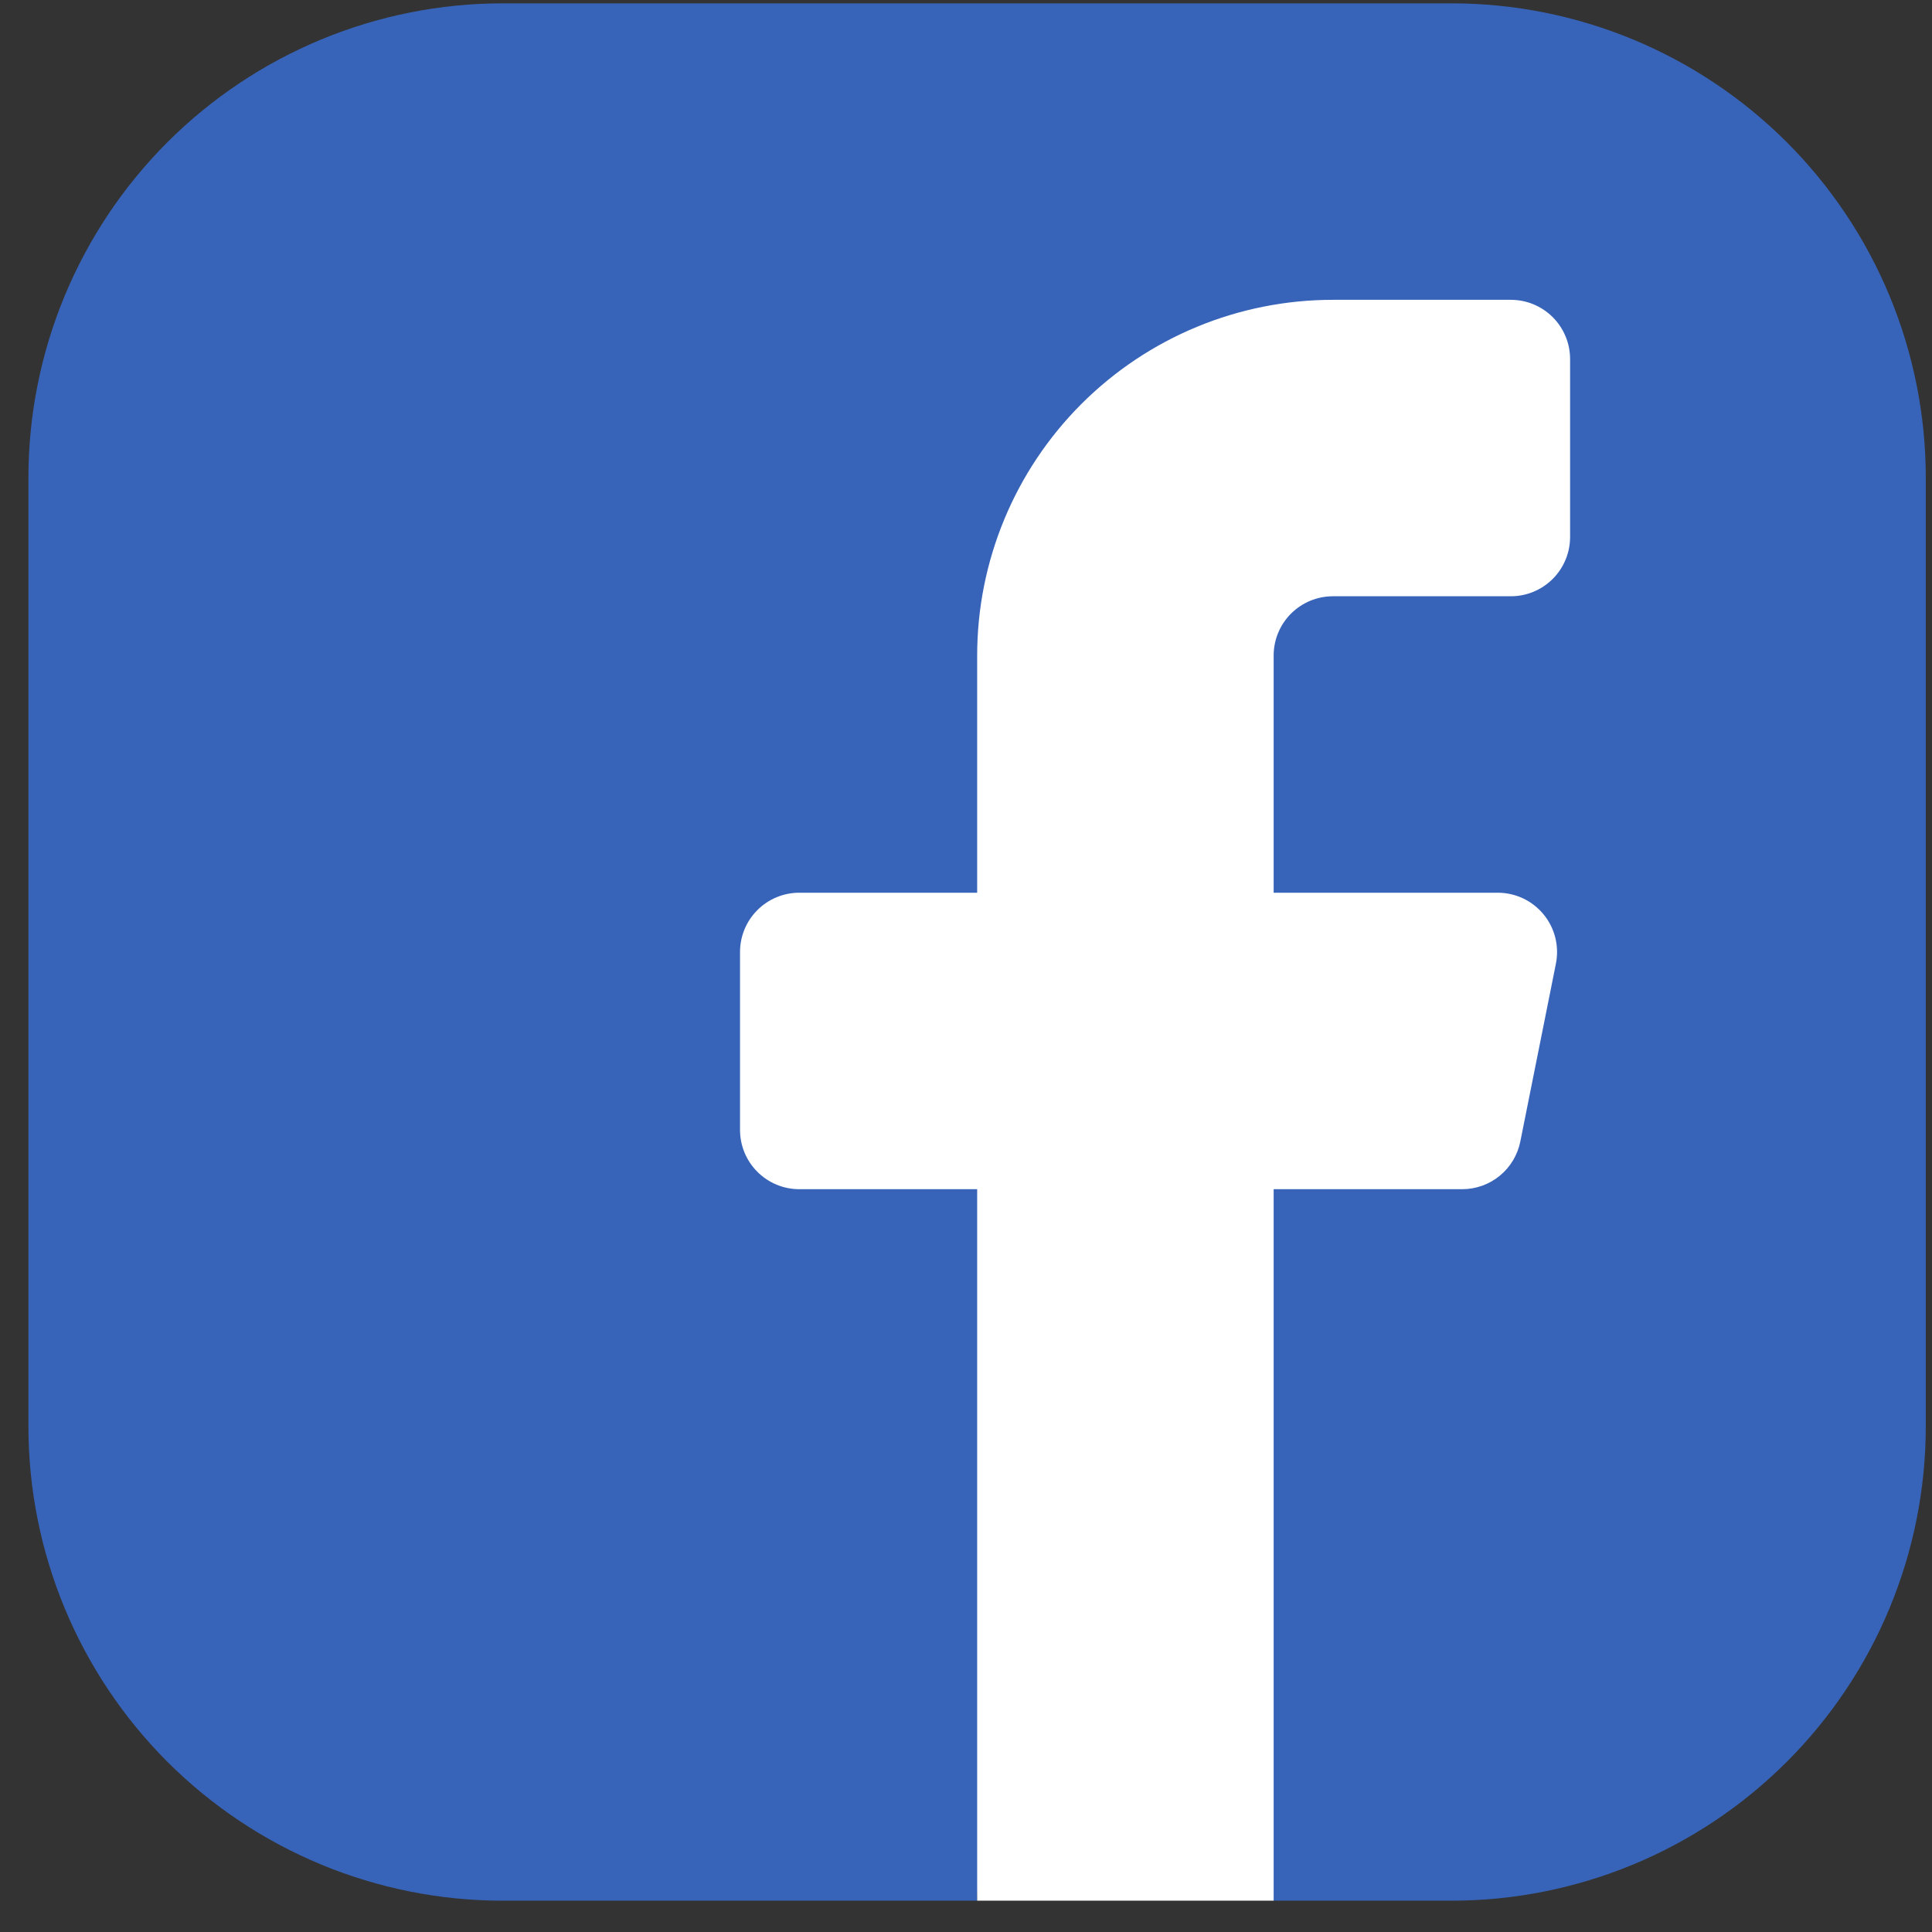 <svg width="59" height="59" viewBox="0 0 59 59" fill="none" xmlns="http://www.w3.org/2000/svg">
<rect x="0" y="0" width="59" height="59" fill="#333333" stroke="none"/>
<path fill-rule="evenodd" clip-rule="evenodd" d="M29.839 58.044H15.354C11.512 58.044 7.828 56.517 5.111 53.801C2.395 51.084 0.868 47.4 0.868 43.559L0.868 14.588C0.868 10.746 2.395 7.062 5.111 4.345C7.828 1.629 11.512 0.102 15.354 0.102L44.324 0.102C48.166 0.102 51.85 1.628 54.567 4.345C57.284 7.062 58.81 10.746 58.81 14.588V43.559C58.81 47.4 57.284 51.085 54.567 53.801C51.85 56.518 48.166 58.044 44.324 58.044H38.892C38.892 56.843 38.415 55.692 37.566 54.843C36.718 53.994 35.566 53.517 34.366 53.517C33.165 53.517 32.014 53.994 31.165 54.843C30.316 55.692 29.839 56.843 29.839 58.044Z" fill="#3764B9"/>
<path fill-rule="evenodd" clip-rule="evenodd" d="M47.948 16.398C47.948 16.879 47.757 17.339 47.418 17.679C47.078 18.018 46.618 18.209 46.137 18.209H40.705C40.225 18.209 39.765 18.4 39.425 18.739C39.086 19.079 38.895 19.54 38.895 20.02V27.262H45.739C46.007 27.262 46.272 27.322 46.514 27.436C46.756 27.551 46.969 27.718 47.139 27.925C47.309 28.132 47.431 28.374 47.496 28.634C47.561 28.894 47.567 29.165 47.515 29.428C47.178 31.109 46.722 33.392 46.428 34.86C46.346 35.27 46.124 35.64 45.801 35.905C45.477 36.171 45.071 36.316 44.653 36.316H38.895V58.044H29.841V36.316H24.409C23.929 36.316 23.468 36.125 23.129 35.785C22.789 35.446 22.599 34.985 22.599 34.505V29.073C22.599 28.593 22.789 28.132 23.129 27.793C23.468 27.453 23.929 27.262 24.409 27.262H29.841V20.02C29.841 17.138 30.986 14.375 33.023 12.338C35.061 10.3 37.824 9.156 40.705 9.156H46.137C46.618 9.156 47.078 9.346 47.418 9.686C47.757 10.025 47.948 10.486 47.948 10.966V16.398Z" fill="white"/>
</svg>

